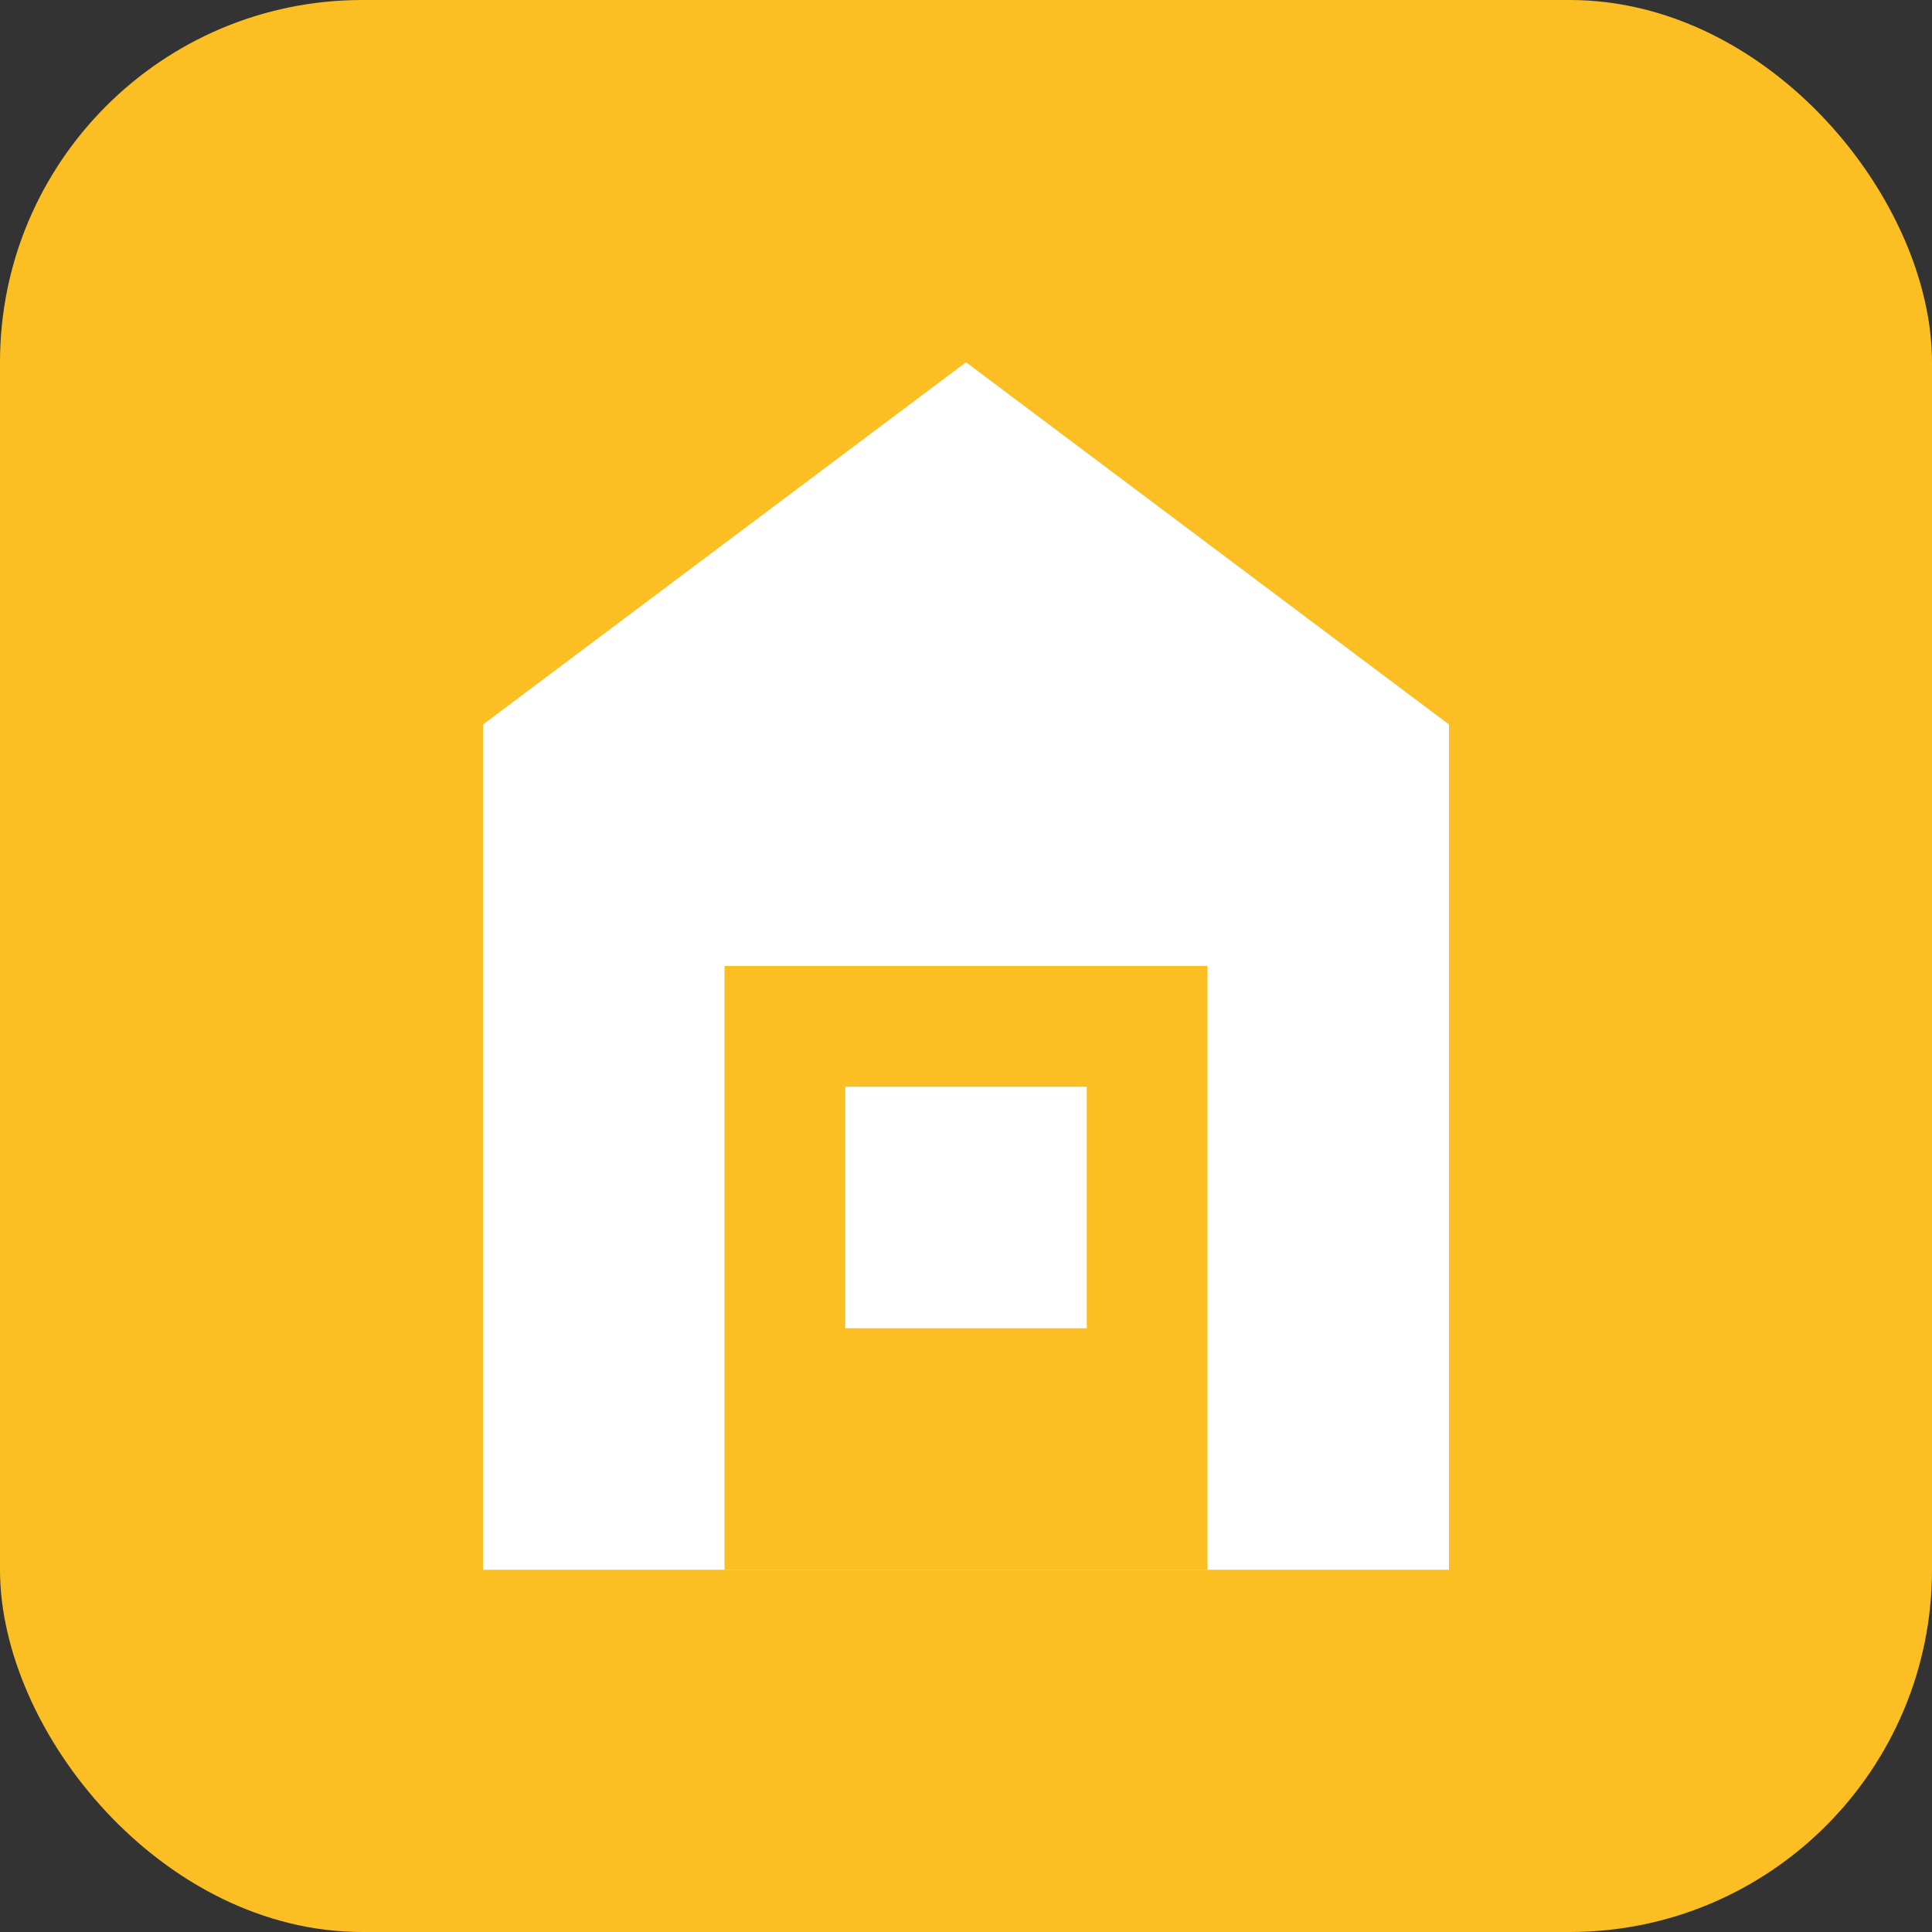 <svg xmlns="http://www.w3.org/2000/svg" viewBox="0 0 32 32" fill="none">
  <rect x="0" y="0" width="32" height="32" fill="#333333" stroke="none"/>
  <rect width="32" height="32" rx="6" fill="#fbbf24"/>
  <path d="M8 12L16 6L24 12V26H8V12Z" fill="white"/>
  <rect x="12" y="16" width="8" height="10" fill="#fbbf24"/>
  <rect x="14" y="18" width="4" height="4" fill="white"/>
  <circle cx="16" cy="10" r="2" fill="white"/>
</svg>
